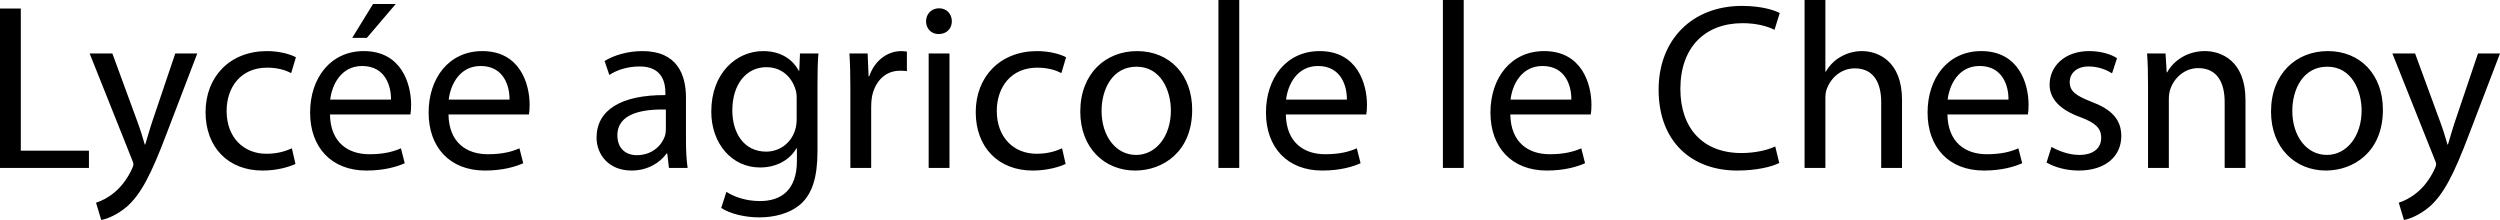 <svg xmlns="http://www.w3.org/2000/svg" width="2727.435" height="240" viewBox="0 0 2727.435 240"><path d="M22.71 9.29H0v173.935h97.032v-18.84H22.71V9.29zm143.74 122.324c-3.098 9.029-5.678 18.579-8 26.062h-.517c-2.064-7.483-5.16-17.29-8.258-25.548l-27.096-73.804H97.805l45.935 115.094c1.29 2.84 1.806 4.646 1.806 5.935 0 1.292-.774 3.097-1.806 5.42-5.419 11.613-12.903 20.389-19.096 25.289-6.711 5.678-14.195 9.293-19.87 11.099L110.448 240c5.678-1.031 16.516-4.903 27.872-14.453 15.483-13.676 26.58-35.356 42.838-78.192l34.065-89.031h-24l-24.774 73.29zm124.9-57.805c12.388 0 20.905 3.094 26.324 5.935l5.16-17.291c-6.192-3.355-18.063-6.71-31.483-6.71-40.773 0-67.096 28.13-67.096 66.578 0 38.192 24.515 63.741 62.192 63.741 16.775 0 29.937-4.386 35.872-7.223l-3.87-17.034c-6.453 2.84-14.968 5.935-27.873 5.935-24.774 0-43.355-17.804-43.355-46.708 0-25.807 15.485-47.223 44.13-47.223zM431.739 4.386h-24.774l-22.71 36.904h16l31.484-36.904zM396.9 55.744c-36.387 0-58.581 29.417-58.581 67.094 0 37.675 22.967 63.224 61.418 63.224 19.873 0 33.807-4.386 41.808-7.998l-4.129-16.259c-8.258 3.612-18.324 6.452-34.581 6.452-22.969 0-42.322-12.644-42.84-43.356h87.744c.515-2.58.774-5.935.774-10.578 0-22.967-10.581-58.58-51.613-58.58zm-36.646 52.901C362.06 92.905 371.867 72 395.092 72c25.55 0 31.743 22.451 31.486 36.646h-66.324zM526.19 55.744c-36.387 0-58.581 29.417-58.581 67.094 0 37.675 22.966 63.224 61.418 63.224 19.872 0 33.806-4.386 41.808-7.998l-4.13-16.259c-8.258 3.612-18.323 6.452-34.58 6.452-22.969 0-42.322-12.644-42.84-43.356h87.743c.516-2.58.775-5.935.775-10.578 0-22.967-10.582-58.58-51.613-58.58zm-36.646 52.901C491.349 92.905 501.156 72 524.38 72c25.549 0 31.742 22.451 31.485 36.646h-66.323zm258.832-2.064c0-24.775-9.29-50.837-47.484-50.837-15.741 0-30.967 4.386-41.29 10.838l5.162 15.224c8.774-5.934 20.902-9.29 32.774-9.29 25.548-.256 28.387 18.58 28.387 28.647v2.58c-48.258-.26-75.097 16.254-75.097 46.45 0 18.064 12.903 35.869 38.193 35.869 17.808 0 31.226-8.772 38.194-18.579h.775l1.806 15.742h20.386c-1.29-8.515-1.806-19.097-1.806-29.935v-46.71zM726.44 141.16c0 2.066-.259 4.647-1.033 7.227-3.612 10.581-14.193 20.902-30.71 20.902-11.353 0-21.16-6.71-21.16-21.677 0-24.256 28.129-28.646 52.903-28.129v21.677zm145.546-63.997h-.516c-5.678-10.324-17.29-21.42-38.967-21.42-28.903 0-56.516 23.74-56.516 66.064 0 34.58 22.194 60.9 53.16 60.9 19.355 0 33.032-9.29 39.743-20.902h.516v13.68c0 31.74-17.032 43.87-40.26 43.87-15.482 0-28.385-4.647-36.643-10.064l-5.678 17.547c10.064 6.71 26.58 10.321 41.55 10.321 15.74 0 33.288-3.868 45.675-14.967 11.872-11.095 17.807-28.386 17.807-57.29V92.389c0-14.968.258-25.292 1.033-34.064h-20.13l-.774 18.84zm-2.839 52.902c0 3.868-.516 8.258-1.806 12.126-4.644 14.454-17.29 23.226-31.483 23.226-24.259 0-36.905-20.385-36.905-44.902 0-28.902 15.485-47.224 37.162-47.224 16.775 0 27.613 10.839 31.742 24.257 1.033 2.84 1.29 6.195 1.29 10.062v22.455zm79.224-46.967h-.774l-1.033-24.774h-19.87c.774 11.613 1.032 24.257 1.032 38.967v85.934h22.71v-66.582c0-3.612.257-7.484.773-10.576 3.097-17.034 14.453-28.904 30.452-28.904 3.097 0 5.419 0 7.742.514v-21.42c-2.064-.256-3.87-.513-6.193-.513-15.226 0-29.162 10.578-34.839 27.354zm76.127-74.066c-8.517 0-14.193 6.453-14.193 14.193 0 7.745 5.42 13.936 13.678 13.936 9.032 0 14.451-6.191 14.451-13.936 0-7.997-5.678-14.193-13.936-14.193zm-11.354 174.193h22.71V58.324h-22.71v124.9zm118.449-109.416c12.387 0 20.904 3.094 26.323 5.935l5.162-17.291c-6.195-3.355-18.065-6.71-31.485-6.71-40.775 0-67.096 28.13-67.096 66.578 0 38.192 24.515 63.741 62.192 63.741 16.775 0 29.937-4.386 35.872-7.223l-3.87-17.034c-6.453 2.84-14.968 5.935-27.873 5.935-24.774 0-43.355-17.804-43.355-46.708 0-25.807 15.485-47.223 44.13-47.223zm108.904-18.065c-34.323 0-61.936 24.514-61.936 66.063 0 39.48 26.321 64.255 59.871 64.255 29.935 0 62.193-20.128 62.193-66.322 0-37.934-24.257-63.996-60.128-63.996zm-1.033 113.288c-22.195 0-37.678-20.645-37.678-48 0-23.484 11.613-48.258 38.195-48.258 26.837 0 37.418 26.58 37.418 47.74 0 28.13-16.257 48.518-37.935 48.518zm89.805 14.193h22.71V0h-22.71v183.225zm110.448-127.481c-36.387 0-58.581 29.417-58.581 67.094 0 37.675 22.968 63.224 61.421 63.224 19.871 0 33.804-4.386 41.805-7.998l-4.13-16.259c-8.258 3.612-18.321 6.452-34.58 6.452-22.969 0-42.322-12.644-42.84-43.356h87.745c.514-2.58.774-5.935.774-10.578 0-22.967-10.58-58.58-51.614-58.58zm-36.644 52.901C1404.879 92.905 1414.685 72 1437.91 72c25.548 0 31.74 22.451 31.483 36.646h-66.321zm171.093 74.58h22.708V0h-22.708v183.225zm110.449-127.481c-36.387 0-58.581 29.417-58.581 67.094 0 37.675 22.965 63.224 61.418 63.224 19.87 0 33.807-4.386 41.808-7.998l-4.13-16.259c-8.257 3.612-18.325 6.452-34.58 6.452-22.969 0-42.322-12.644-42.84-43.356h87.742c.517-2.58.774-5.935.774-10.578 0-22.967-10.581-58.58-51.611-58.58zm-36.648 52.901C1649.773 92.905 1659.58 72 1682.806 72c25.548 0 31.743 22.451 31.486 36.646h-66.325zm253.157-83.353c14.45 0 26.58 3.094 34.838 7.226l5.678-18.325c-5.935-3.094-19.871-7.74-41.29-7.74-53.935 0-90.84 36.643-90.84 91.356 0 57.287 36.644 88.253 85.679 88.253 21.159 0 37.936-4.129 45.933-8.258l-4.386-18.062c-9.032 4.386-22.968 7.224-36.904 7.224-42.065 0-66.579-27.094-66.579-69.932 0-45.68 27.098-71.742 67.87-71.742zm130.32 30.452c-8.519 0-16.517 2.32-23.23 6.192-6.966 3.872-12.643 9.807-16.255 16.259h-.517V0h-22.708v183.225h22.708V107.87c0-4.128.256-7.482 1.548-10.837 4.386-12.13 15.742-22.454 30.453-22.454 21.42 0 28.903 16.776 28.903 36.902v71.743h22.708v-74.323c0-42.837-26.837-53.158-43.61-53.158zm130.063 0c-36.387 0-58.581 29.417-58.581 67.094 0 37.675 22.965 63.224 61.418 63.224 19.87 0 33.806-4.386 41.808-7.998l-4.13-16.259c-8.258 3.612-18.325 6.452-34.58 6.452-22.97 0-42.322-12.644-42.84-43.356h87.742c.517-2.58.774-5.935.774-10.578 0-22.967-10.581-58.58-51.611-58.58zm-36.648 52.901c1.806-15.74 11.613-36.646 34.838-36.646 25.549 0 31.744 22.451 31.487 36.646h-66.325zm156.643 2.32c-16.26-6.447-23.486-11.094-23.486-21.414 0-9.293 7.227-17.034 20.645-17.034 11.613 0 20.646 4.386 25.55 7.484l5.42-16.517c-6.71-4.386-17.808-7.74-30.452-7.74-26.58 0-43.096 16.516-43.096 36.644 0 14.967 10.581 27.095 33.29 35.354 16.515 6.191 22.968 11.87 22.968 22.707 0 10.582-7.741 18.583-24 18.583-11.356 0-23.226-4.647-30.195-8.776l-5.418 17.034c8.772 5.16 21.42 8.772 35.095 8.772 29.164 0 46.455-15.481 46.455-37.675 0-18.583-11.356-29.421-32.776-37.422zm124.128-55.221c-20.645 0-35.098 11.612-41.29 23.225h-.517l-1.289-20.645h-20.131c.774 10.32 1.035 20.645 1.035 33.807v91.094h22.708v-75.097c0-3.87.517-7.74 1.549-10.58 4.129-12.644 15.741-23.225 30.452-23.225 21.42 0 28.903 16.773 28.903 36.902v72h22.711v-74.323c0-42.837-26.84-53.158-44.13-53.158zm133.932 0c-34.324 0-61.936 24.514-61.936 66.063 0 39.48 26.323 64.255 59.87 64.255 29.938 0 62.196-20.128 62.196-66.322 0-37.934-24.26-63.996-60.13-63.996zm-1.031 113.288c-22.195 0-37.68-20.645-37.68-48 0-23.484 11.613-48.258 38.193-48.258 26.841 0 37.422 26.58 37.422 47.74 0 28.13-16.259 48.518-37.935 48.518zm164.904-110.708l-24.774 73.29c-3.098 9.029-5.678 18.579-8.001 26.062h-.514c-2.066-7.483-5.164-17.29-8.258-25.548l-27.098-73.804h-24.774l45.933 115.094c1.292 2.84 1.81 4.646 1.81 5.935 0 1.292-.775 3.097-1.81 5.42-5.417 11.613-12.9 20.389-19.096 25.289-6.71 5.678-14.193 9.293-19.87 11.099L2622.66 240c5.678-1.031 16.516-4.903 27.872-14.453 15.485-13.676 26.58-35.356 42.84-78.192l34.063-89.031h-24z"/></svg>